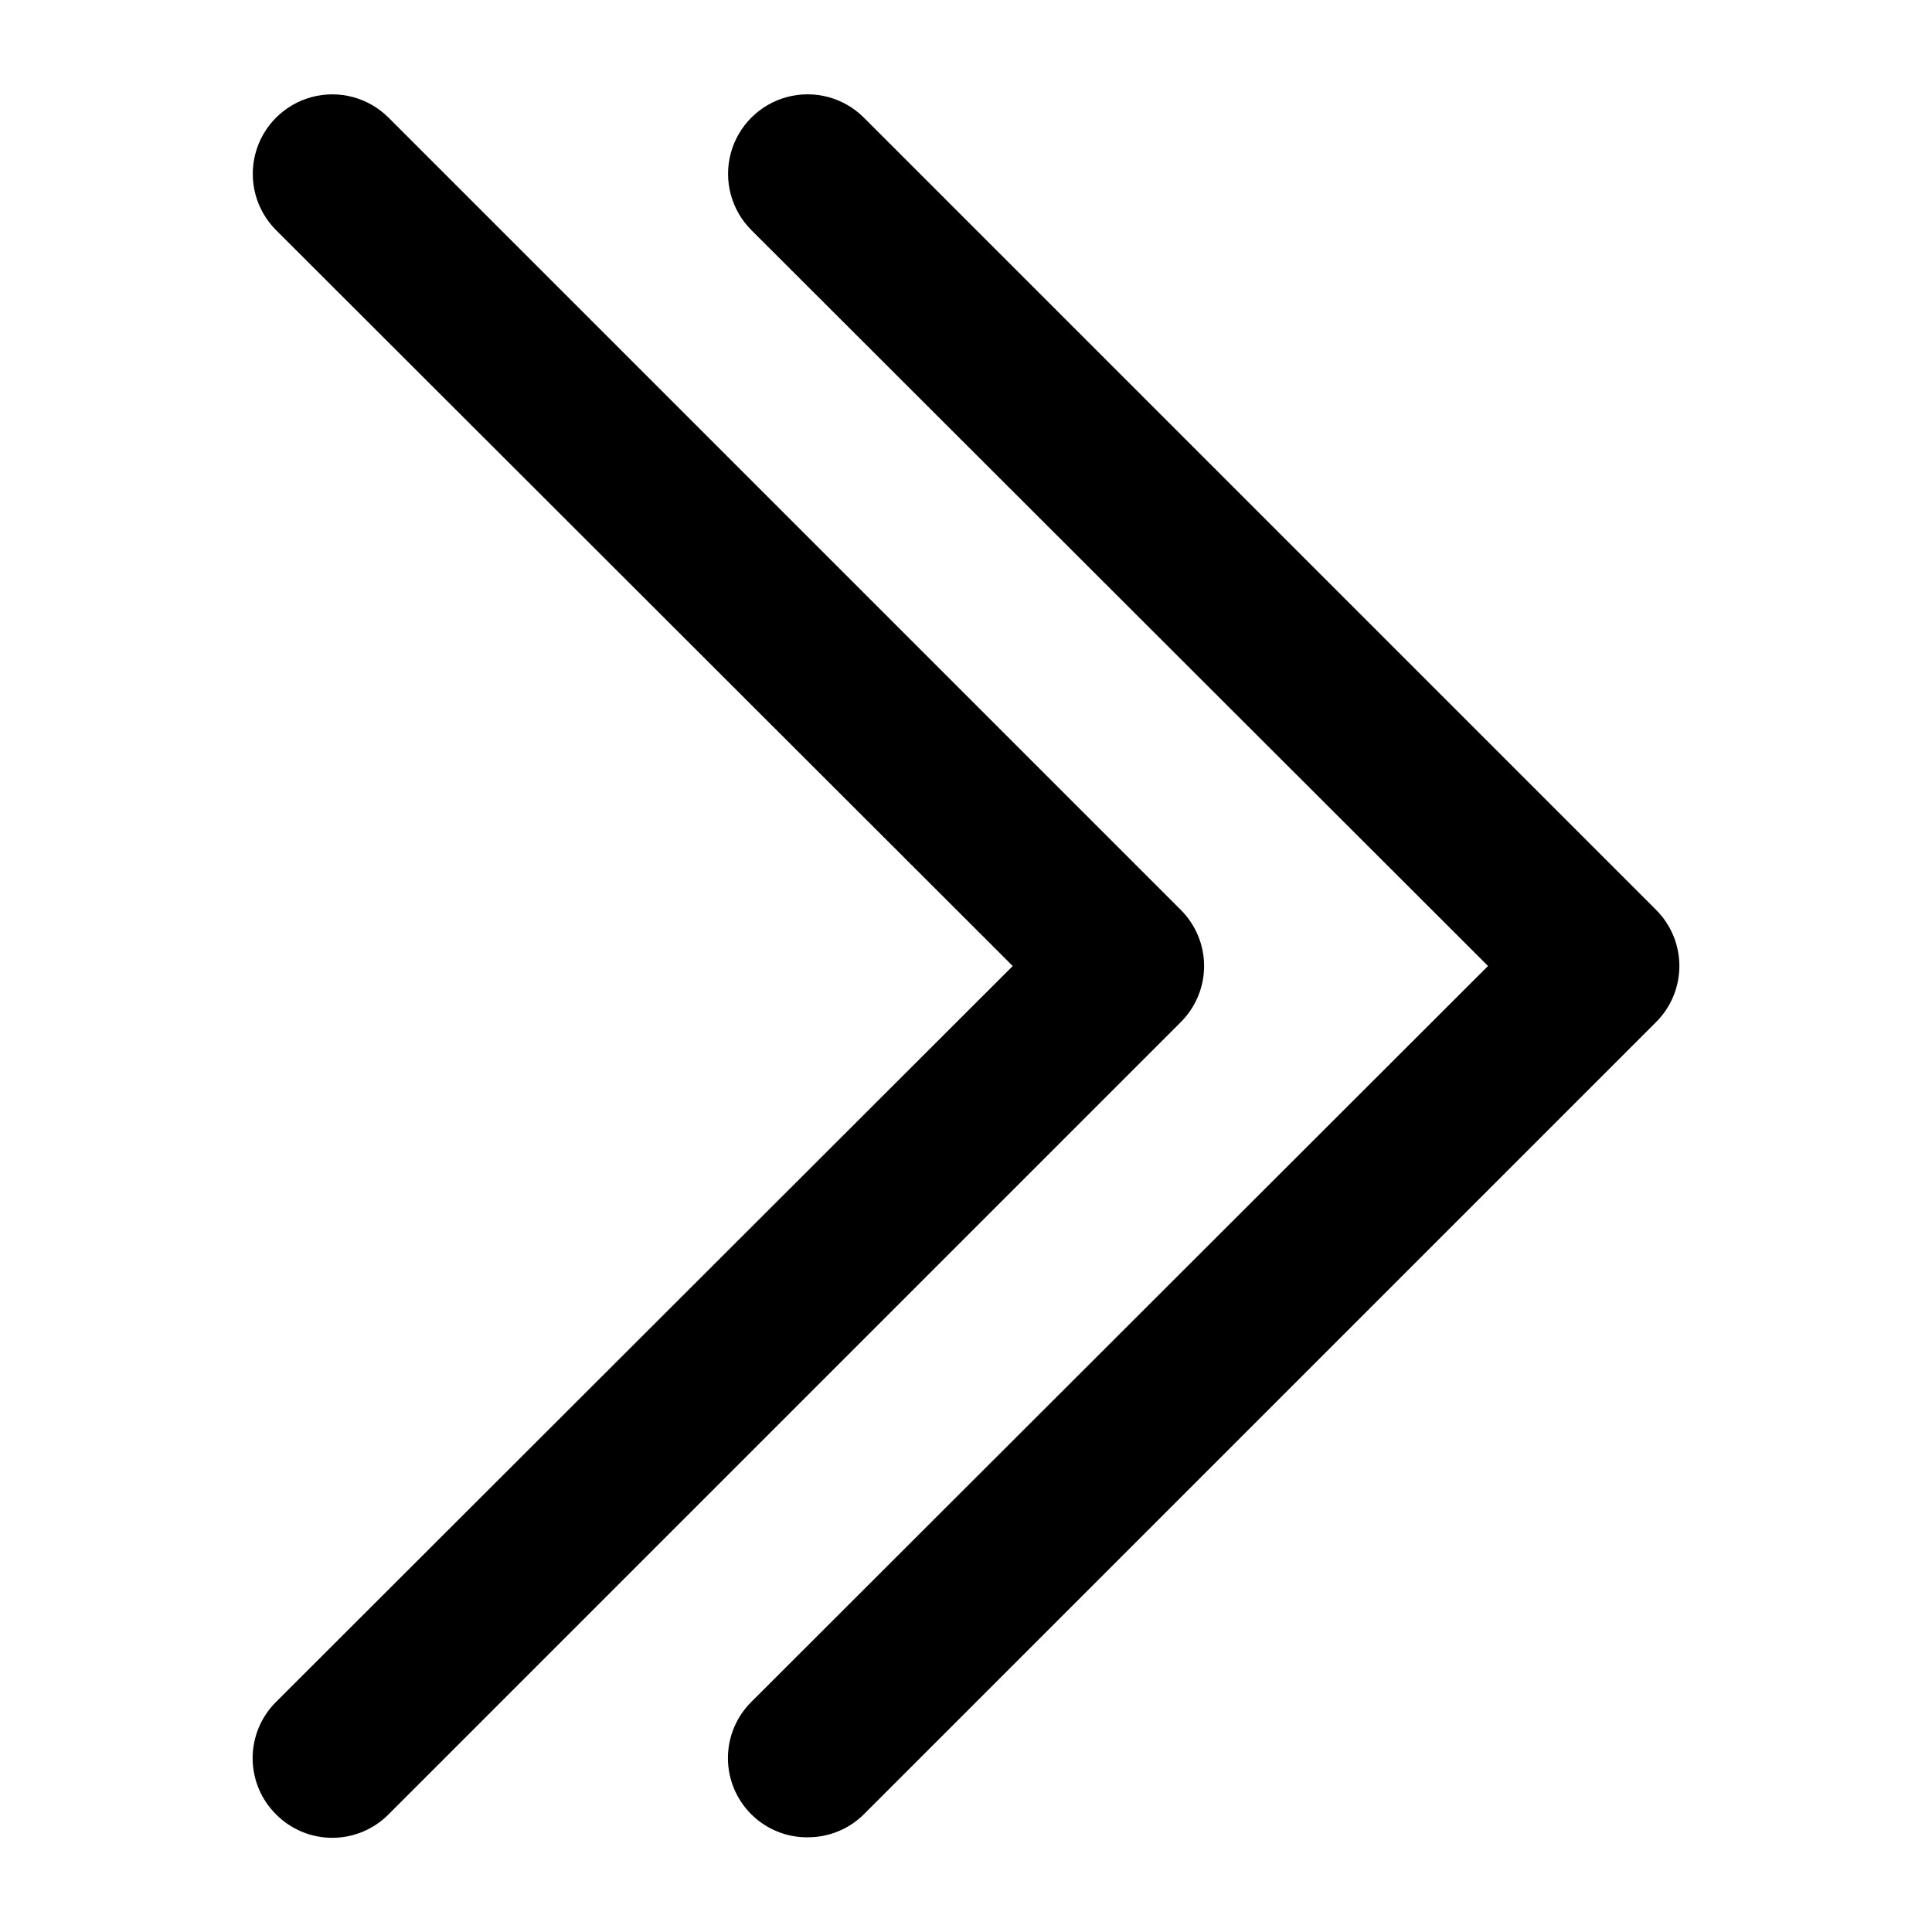 <?xml version="1.0" encoding="UTF-8"?>
<!-- Uploaded to: SVG Repo, www.svgrepo.com, Generator: SVG Repo Mixer Tools -->
<svg fill="#000000" width="800px" height="800px" version="1.1" viewBox="144 144 512 512" xmlns="http://www.w3.org/2000/svg">
 <path d="m358.02 630.91c-5.582 0.035-10.945-2.156-14.906-6.086-3.973-3.941-6.207-9.309-6.207-14.906 0-5.598 2.234-10.961 6.207-14.902l195.23-195.02-195.23-195.02c-5.324-5.324-7.402-13.086-5.453-20.359 1.949-7.273 7.629-12.953 14.902-14.902 7.273-1.949 15.035 0.129 20.359 5.453l209.92 209.92c3.973 3.941 6.207 9.309 6.207 14.906s-2.234 10.961-6.207 14.902l-209.92 209.92c-3.961 3.93-9.324 6.121-14.902 6.086zm-111.05-6.086 209.92-209.92h-0.004c3.973-3.941 6.211-9.305 6.211-14.902s-2.238-10.965-6.211-14.906l-209.92-209.92c-5.324-5.324-13.086-7.402-20.359-5.453-7.273 1.949-12.953 7.629-14.902 14.902-1.949 7.273 0.129 15.035 5.453 20.359l195.23 195.02-195.23 195.02c-3.973 3.941-6.207 9.305-6.207 14.902 0 5.598 2.234 10.965 6.207 14.906 3.941 3.973 9.309 6.207 14.906 6.207s10.961-2.234 14.902-6.207z"/>
</svg>
